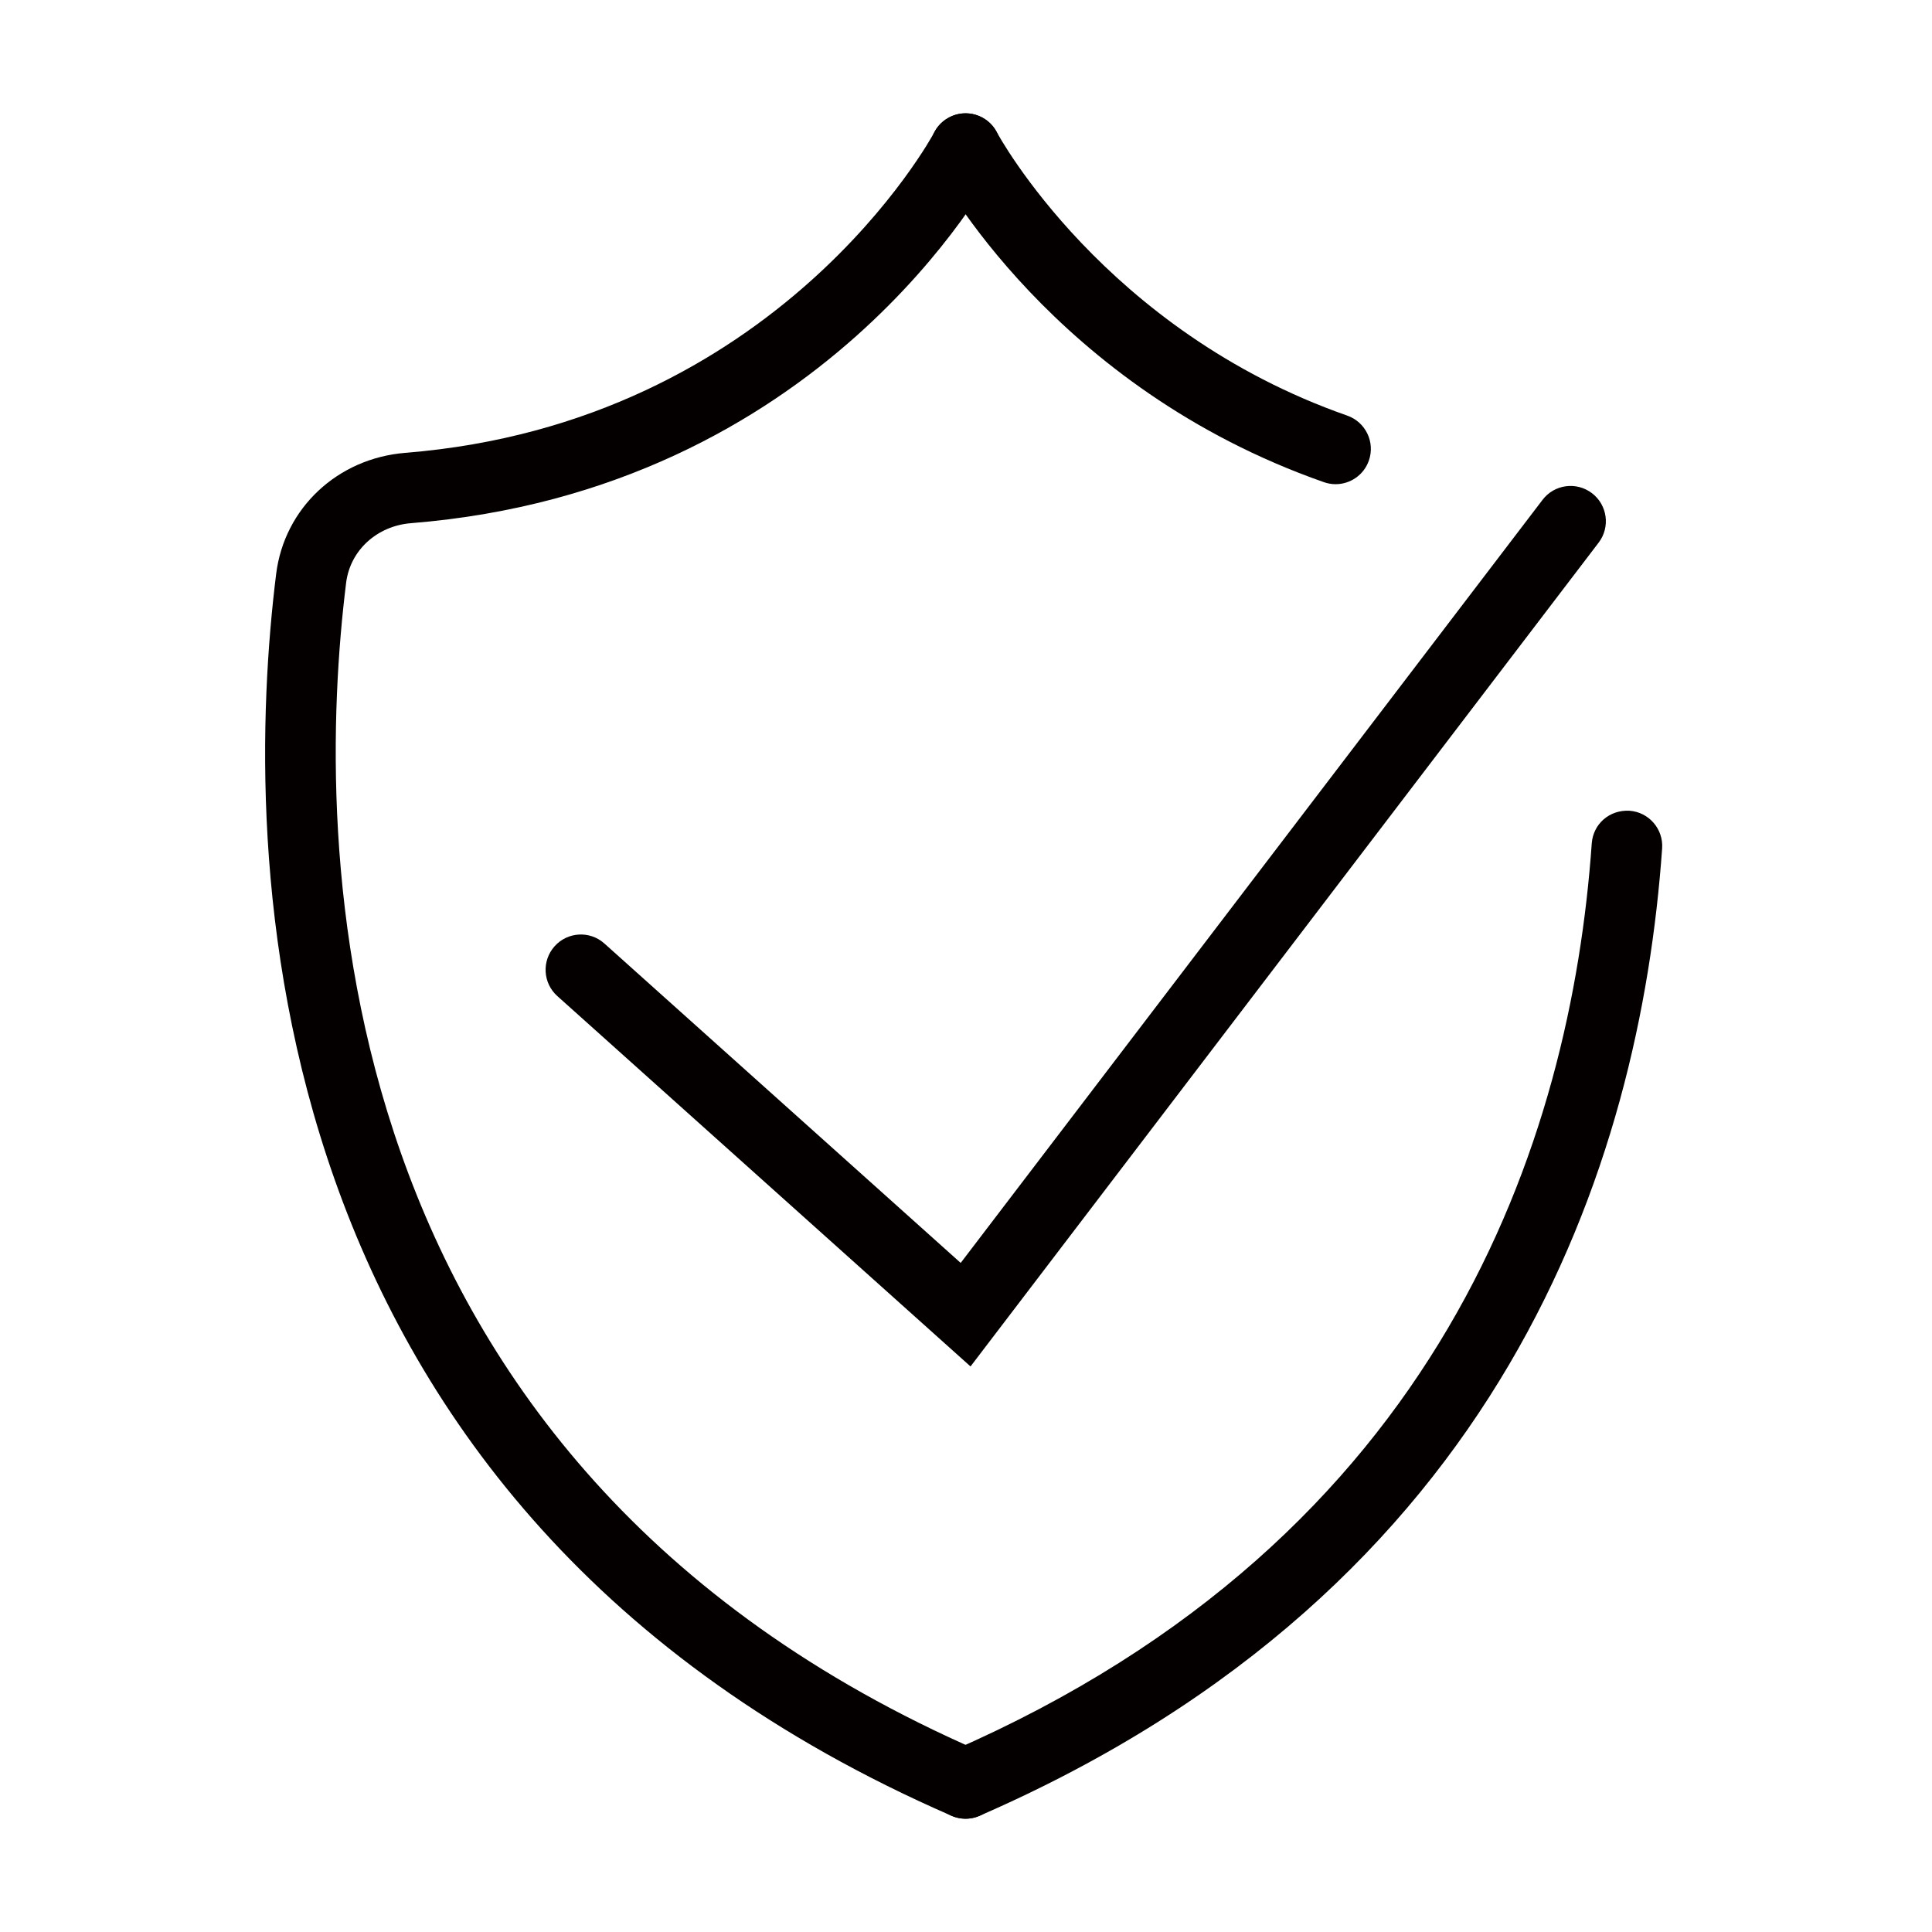 <svg viewBox="0 0 44 44" xmlns="http://www.w3.org/2000/svg" data-name="低温" id="_低温">
  <defs>
    <style>
      .cls-1 {
        fill: #040000;
      }
    </style>
  </defs>
  <g data-name="五年质保" id="_五年质保">
    <path d="M21.99,41.42c-.107,0-.216-.022-.32-.067C5.495,34.309,5.525,19.229,6.289,13.073c.186-1.501,1.397-2.635,2.943-2.76,8.49-.682,12.012-7.235,12.047-7.301.205-.393.692-.545,1.084-.339.394.206.545.691.34,1.084-.158.302-3.977,7.406-13.342,8.158-.778.062-1.386.62-1.478,1.356-.719,5.798-.753,19.998,14.428,26.609.407.177.593.651.416,1.057-.132.303-.427.483-.738.483Z" class="cls-1"></path>
    <path d="M21.991,41.42c-.31,0-.606-.18-.738-.483-.177-.407.009-.88.416-1.057,11.192-4.874,14.107-13.931,14.582-20.671.032-.443.402-.769.858-.745.443.031.776.416.745.858-.507,7.183-3.614,16.836-15.544,22.031-.104.046-.213.067-.32.067Z" class="cls-1"></path>
    <path d="M30.417,11.027c-.088,0-.178-.015-.266-.046-6.164-2.158-8.765-7.019-8.873-7.225-.206-.393-.054-.879.34-1.084.391-.207.878-.054,1.083.338.038.07,2.453,4.52,7.981,6.455.419.147.64.605.493,1.024-.115.331-.426.538-.758.538Z" class="cls-1"></path>
    <path d="M22.103,31.12l-9.41-8.435c-.331-.296-.358-.804-.062-1.135.296-.331.805-.358,1.134-.062l8.114,7.274,13.251-17.378c.269-.354.773-.421,1.126-.152.353.269.421.773.152,1.126l-14.305,18.762Z" class="cls-1"></path>
  </g>
</svg>
